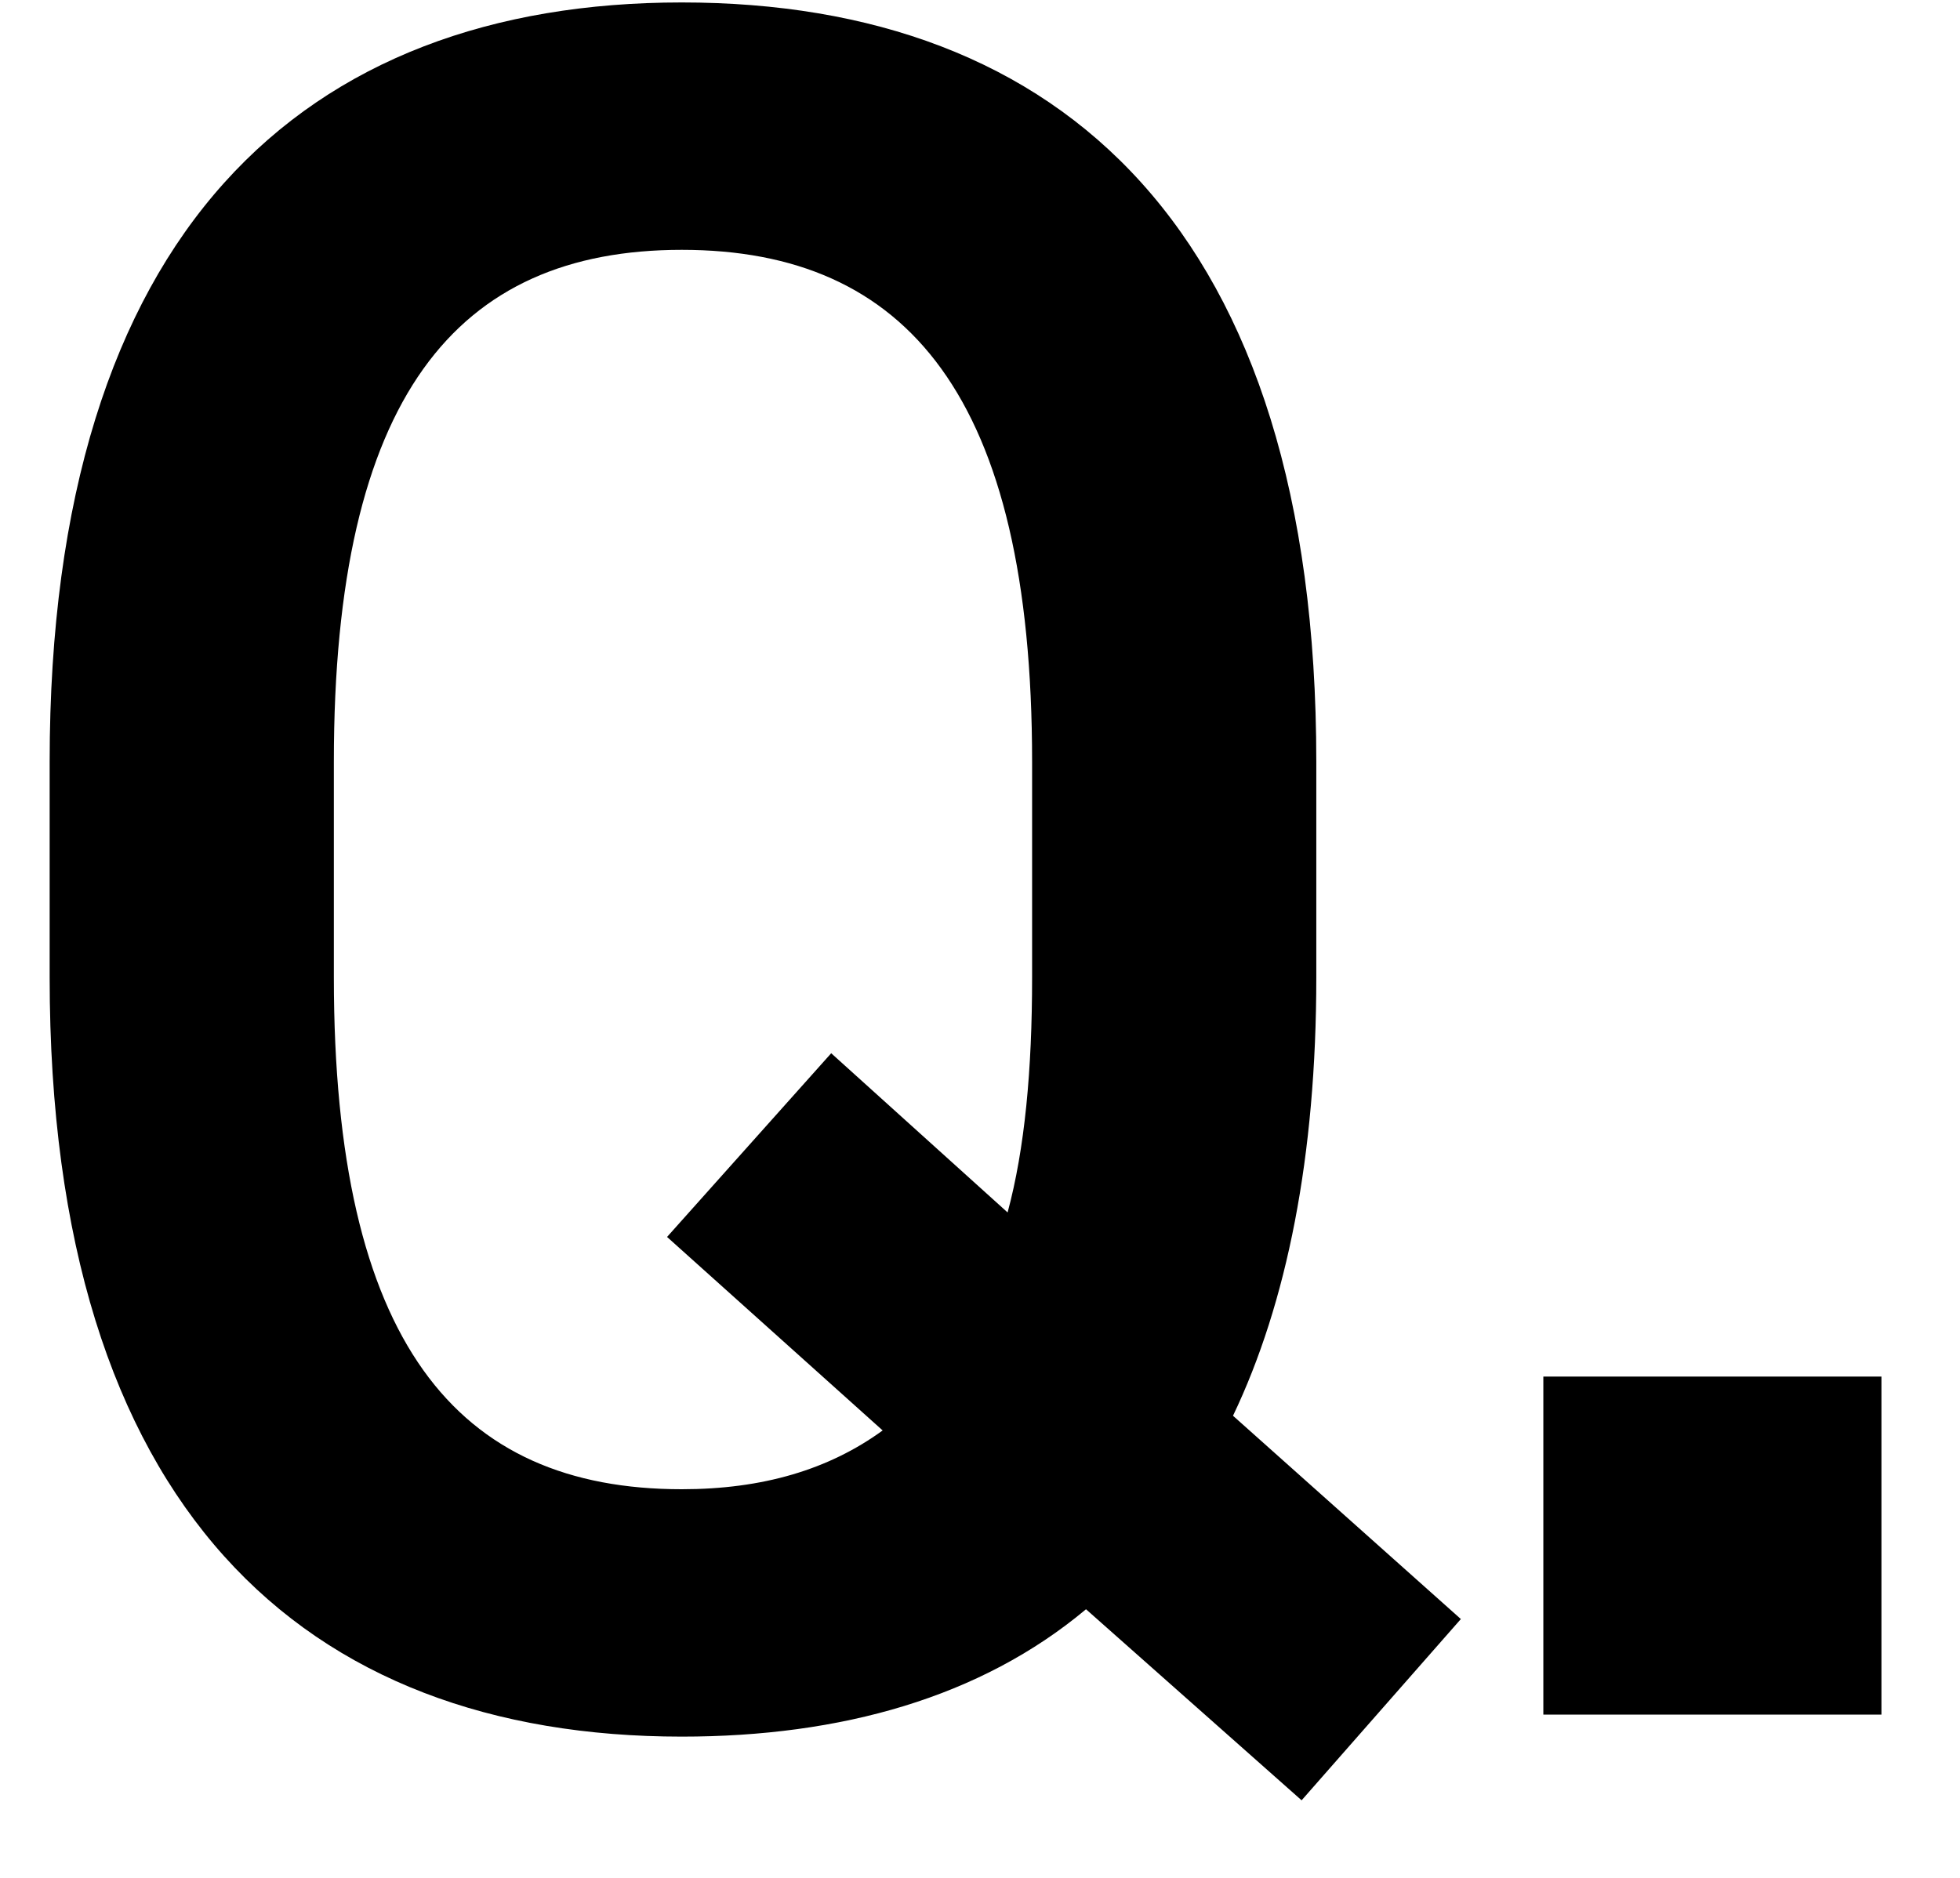 <svg width="24" height="23" viewBox="0 0 24 23" fill="none" xmlns="http://www.w3.org/2000/svg">
<path d="M16.118 11.97C16.118 14.16 15.758 15.96 15.098 17.34L17.888 19.83L15.938 22.05L13.298 19.71C12.008 20.79 10.298 21.27 8.348 21.27C3.728 21.27 0.608 18.48 0.608 11.97V9.33C0.608 2.82 3.728 0.03 8.348 0.03C12.998 0.03 16.118 2.82 16.118 9.33V11.97ZM4.088 9.33V11.97C4.088 16.44 5.588 18.24 8.348 18.24C9.338 18.24 10.148 18 10.808 17.52L8.168 15.15L10.178 12.9L12.338 14.85C12.548 14.07 12.638 13.11 12.638 11.97V9.33C12.638 4.86 11.108 3.06 8.348 3.06C5.588 3.06 4.088 4.86 4.088 9.33ZM23.038 16.86V21H18.898V16.86H23.038Z" fill="black"/>
</svg>
